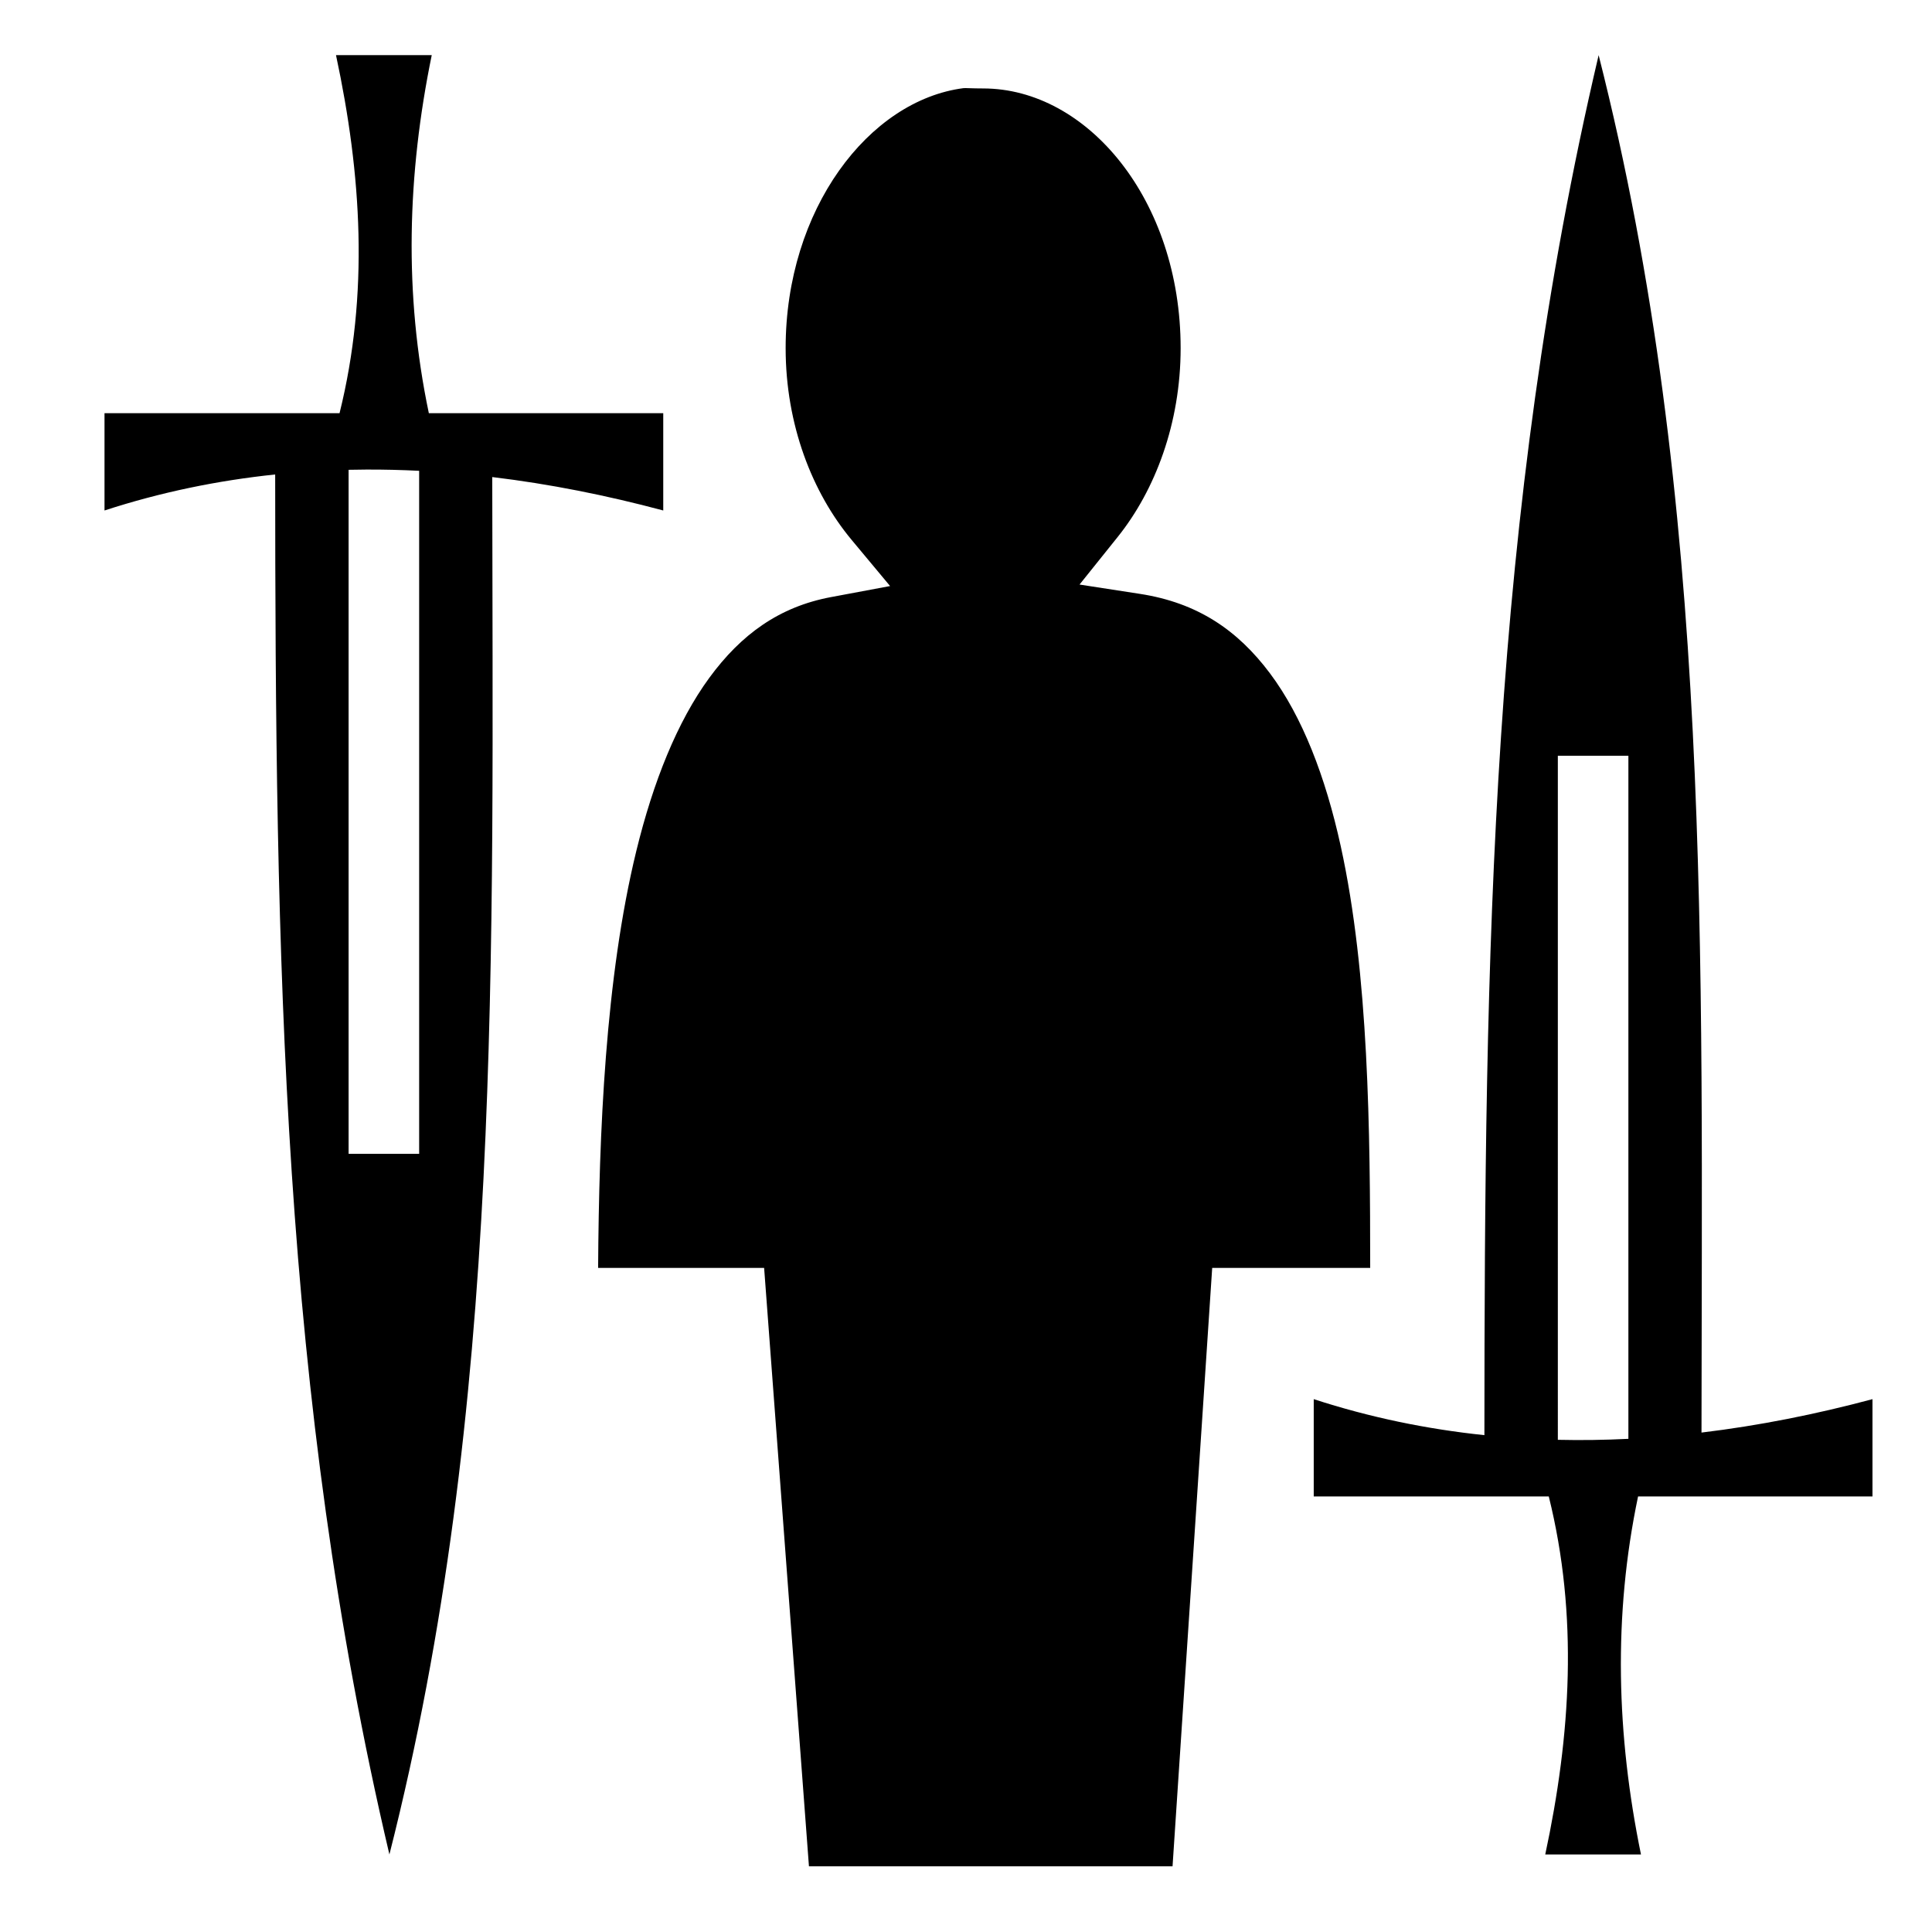 <?xml version="1.0" encoding="utf-8"?>
<!-- Generator: www.svgicons.com -->
<svg xmlns="http://www.w3.org/2000/svg" width="800" height="800" viewBox="0 0 512 512">
<path fill="currentColor" d="M89.045 14.615c6.77 31.628 8.796 63.257.937 94.885H27.695v25.783c14.904-4.855 30.023-7.95 45.23-9.543c.047 127.8 1.575 243.702 30.27 365.713c30.09-118.464 27.335-237.957 27.258-365.027c15.218 1.827 30.365 4.857 45.315 8.857V109.5h-62.12c-6.642-31.628-5.722-63.257.768-94.885zm334.61.004c-28.694 122.01-30.224 237.912-30.272 365.712c-15.206-1.59-30.325-4.687-45.23-9.543v25.782h62.288c7.86 31.628 5.837 63.257-.934 94.885h25.37c-6.49-31.628-7.41-63.257-.77-94.885h62.12v-25.78c-14.95 4-30.094 7.027-45.312 8.855c.077-127.07 2.833-246.562-27.258-365.026zM255.34 23.36c-25.084 3.247-47.137 32.07-47.137 68.892c0 20.31 7.048 38.302 17.48 50.816l10.202 12.24l-15.66 2.928c-13.684 2.56-23.8 9.845-32.27 21.42s-14.848 27.52-19.31 45.8c-8.22 33.672-9.91 74.718-10.137 110.554h43.994l11.88 158.584h96.356l10.508-158.584h41.87c-.013-36.225-.356-77.82-7.803-111.752c-4.04-18.408-10.17-34.354-18.762-45.822c-8.592-11.47-19.2-18.7-34.482-21.057l-15.98-2.466L296.2 142.3c9.983-12.452 16.68-30.23 16.68-50.048c0-39.264-24.734-68.813-52.34-68.813c-2.905 0-4.742-.137-5.196-.08zM97.006 124.44c4.69-.02 9.383.093 14.074.328v181.015H92.383v-181.28q2.31-.051 4.623-.062zm315.838 75.847h18.695v181.018c-6.233.31-12.467.404-18.696.26V200.288z"/>
</svg>
